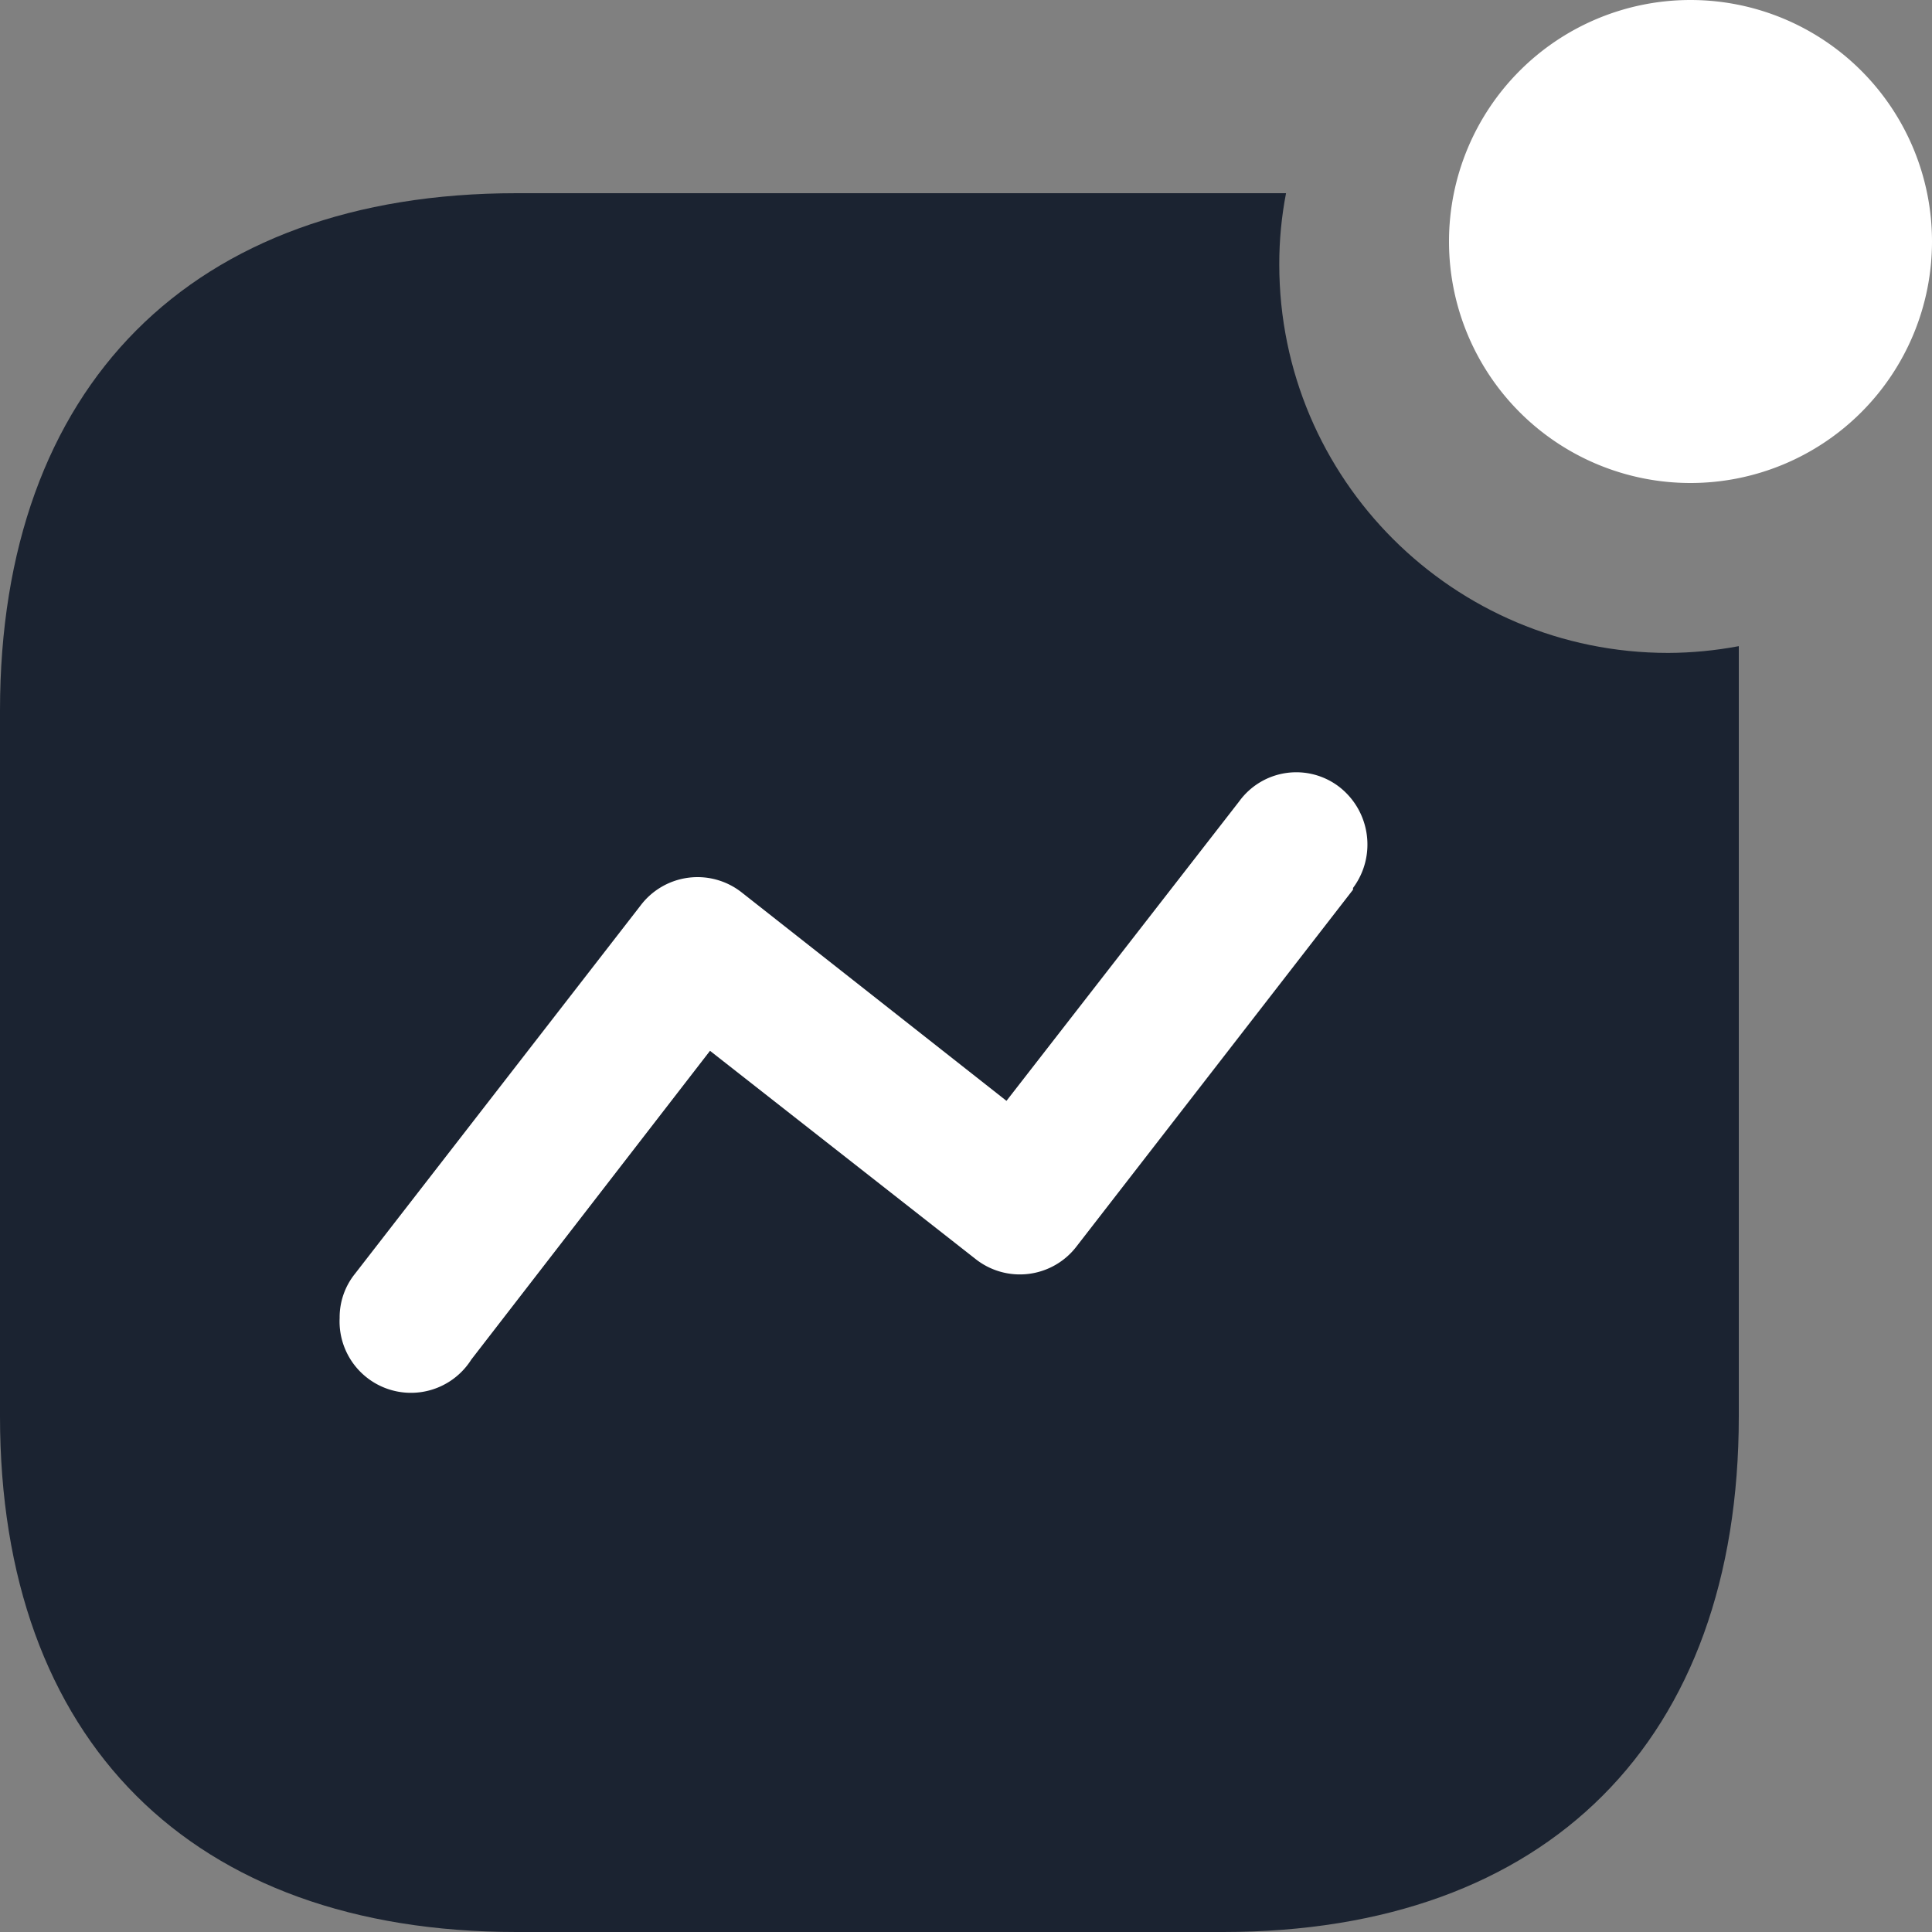 <svg xmlns="http://www.w3.org/2000/svg" width="40" height="40" viewBox="0 0 40 40"><rect x="0" y="0" width="40" height="40" fill="#808080" stroke="none"/><g><g><g><path fill="#1b2331" d="M34.54 13.518c-4.448 0-8.054-3.6-8.054-8.043-.001-.495.046-.989.14-1.475H10.693C3.957 4 0 8.004 0 14.712v14.61C0 36.033 3.957 40 10.693 40h14.632C32.043 40 36 36.031 36 29.323V13.378c-.481.09-.97.138-1.46.14z"/></g><g><path fill="#fff" d="M28.013 18.42l-5.716 7.375a1.478 1.478 0 0 1-2.11.263L14.7 21.756l-4.942 6.392a1.478 1.478 0 0 1-2.726-.86 1.439 1.439 0 0 1 .316-.914l5.91-7.621a1.478 1.478 0 0 1 2.092-.281l5.488 4.32 4.818-6.2a1.46 1.46 0 0 1 2.075-.298c.646.506.771 1.433.282 2.09z"/></g><g><path fill="#fff" d="M35 10a5 5 0 1 0 0-10 5 5 0 0 0 0 10z"/></g></g></g></svg>